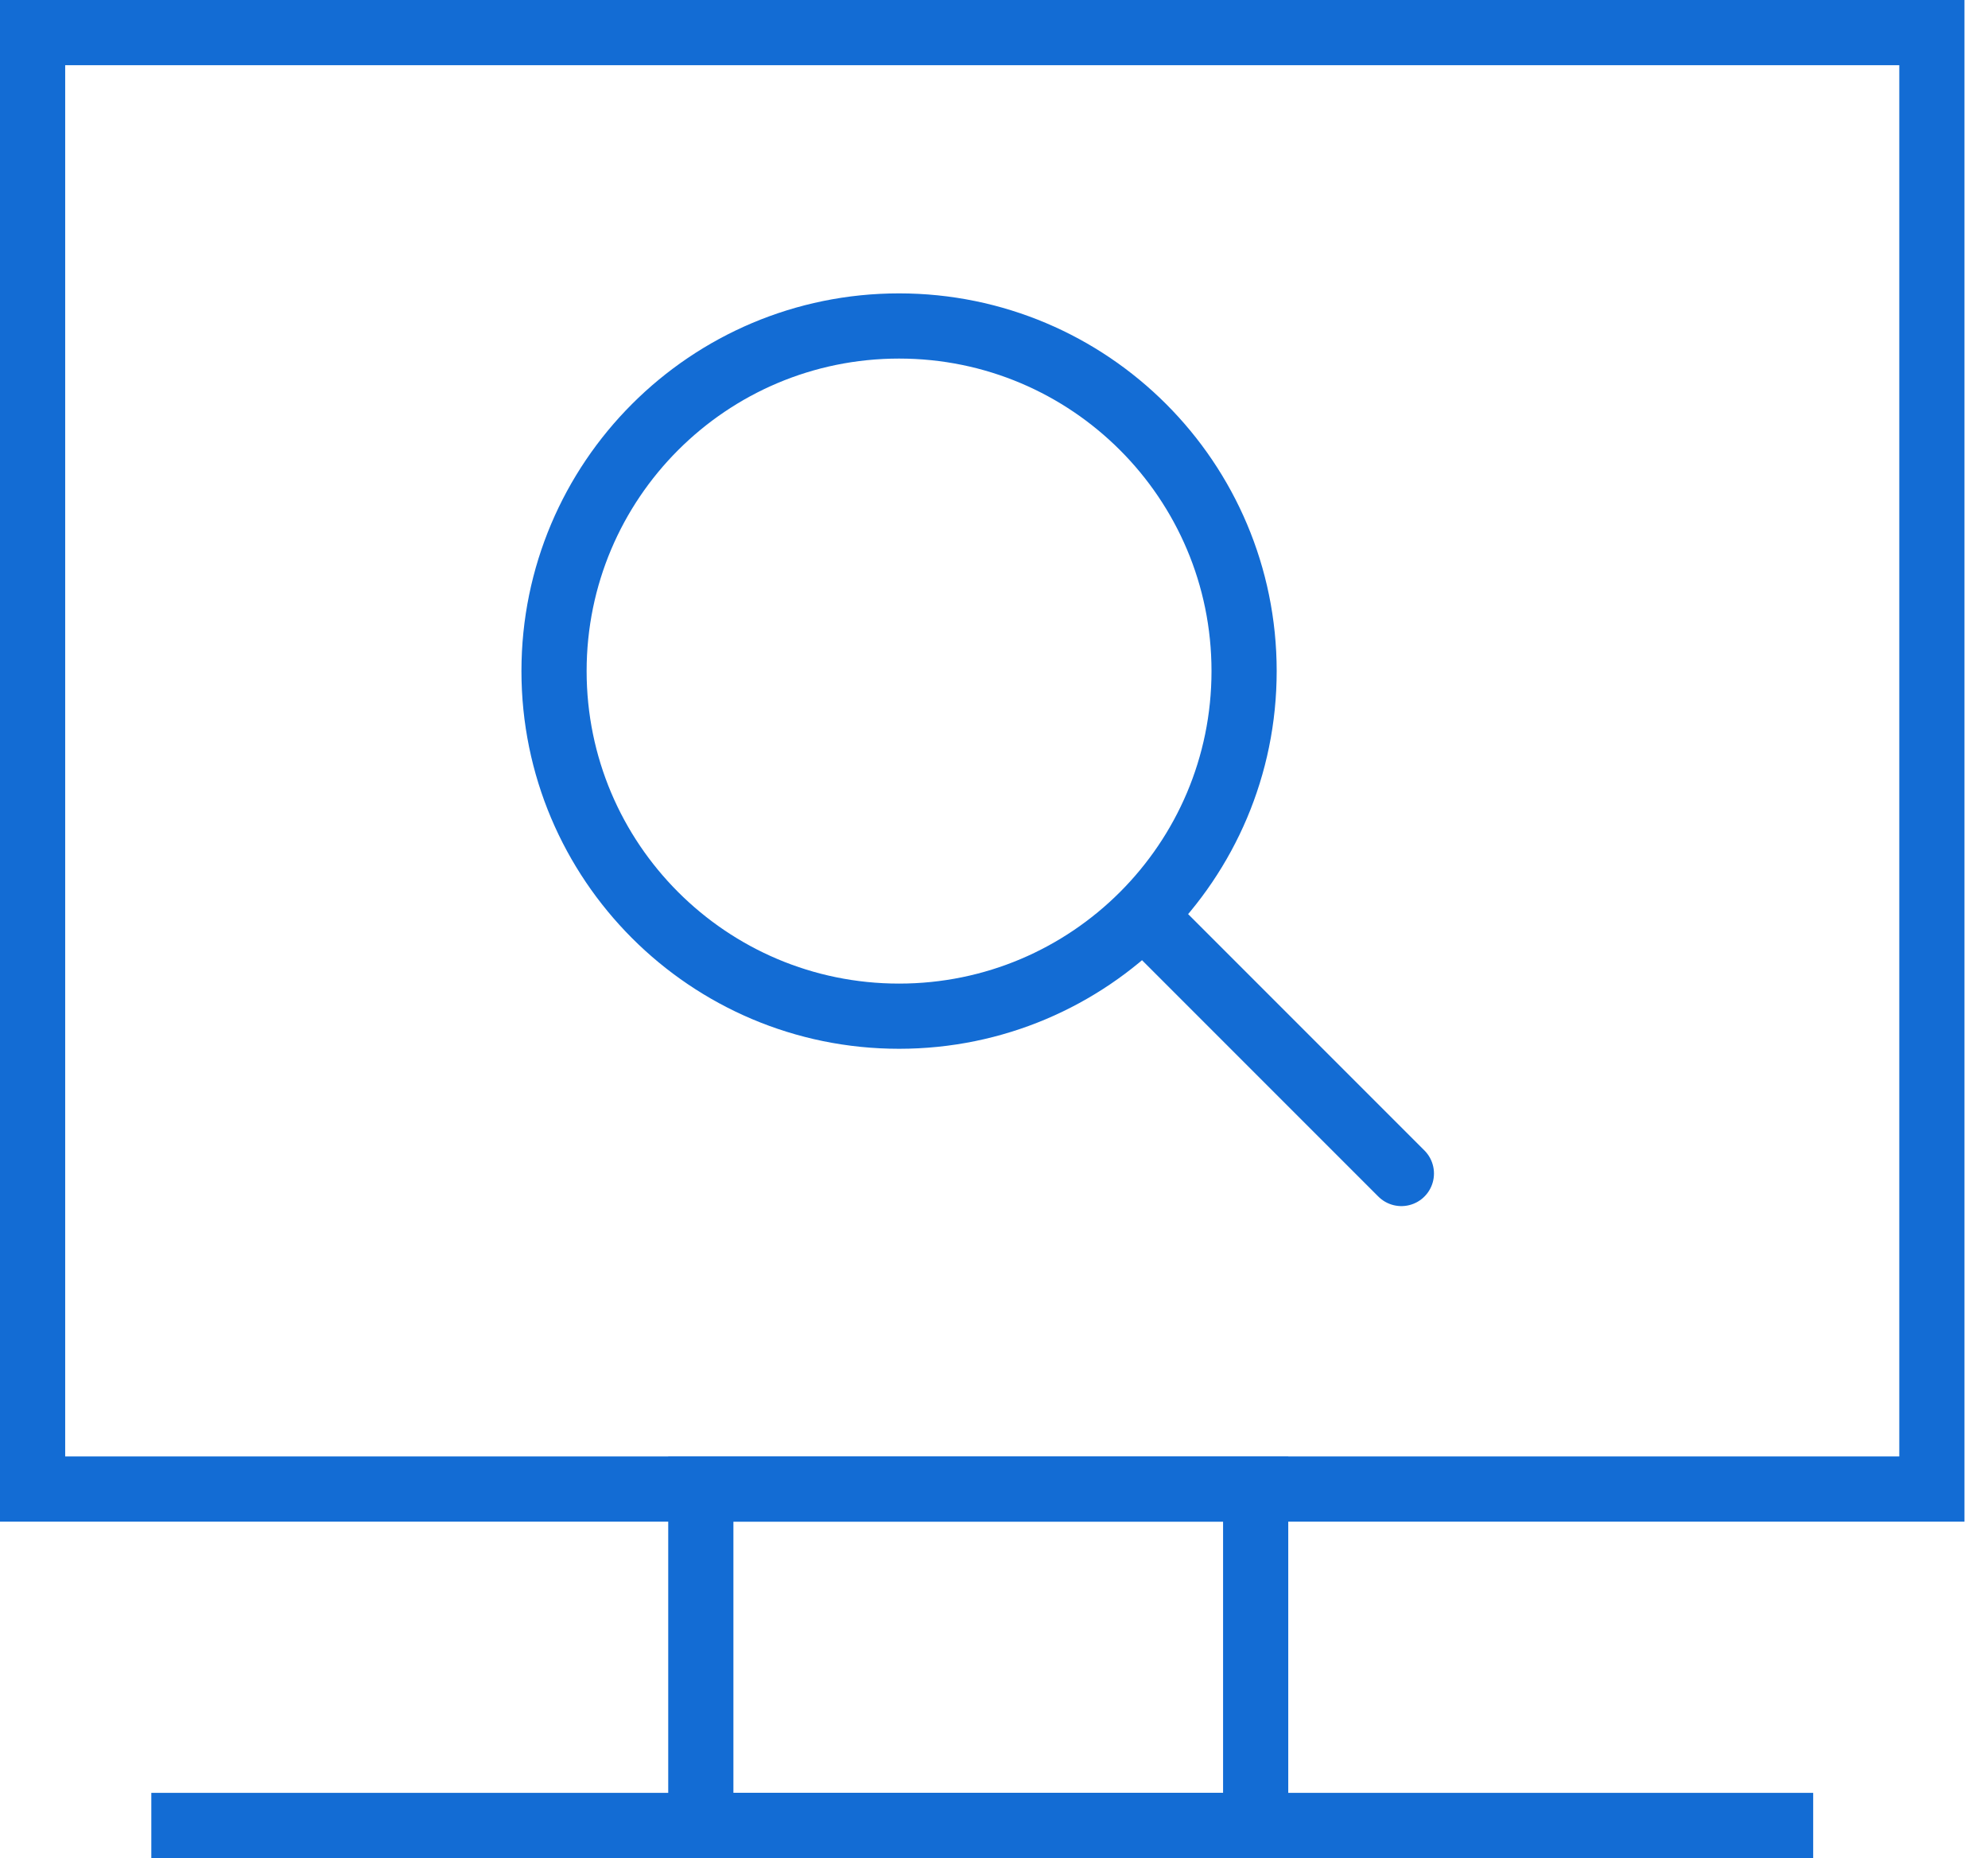 <svg width="61" height="57" viewBox="0 0 61 57" fill="none" xmlns="http://www.w3.org/2000/svg">
<path d="M59.278 1H1V45.68H59.278V1Z" stroke="#136CD4" stroke-width="2" stroke-miterlimit="10"/>
<path d="M38.529 45.68H21.504V56H38.529V45.68Z" stroke="#136CD4" stroke-width="2" stroke-miterlimit="10"/>
<path d="M4.643 56H55.636" stroke="#136CD4" stroke-width="2" stroke-miterlimit="10"/>
<path d="M35.081 28.081L43 36M38.174 20.587C38.174 26.434 33.434 31.174 27.587 31.174C21.74 31.174 17 26.434 17 20.587C17 14.74 21.74 10 27.587 10C33.434 10 38.174 14.74 38.174 20.587Z" stroke="#136CD4" stroke-width="2" stroke-linecap="round" stroke-linejoin="round"/>
</svg>
